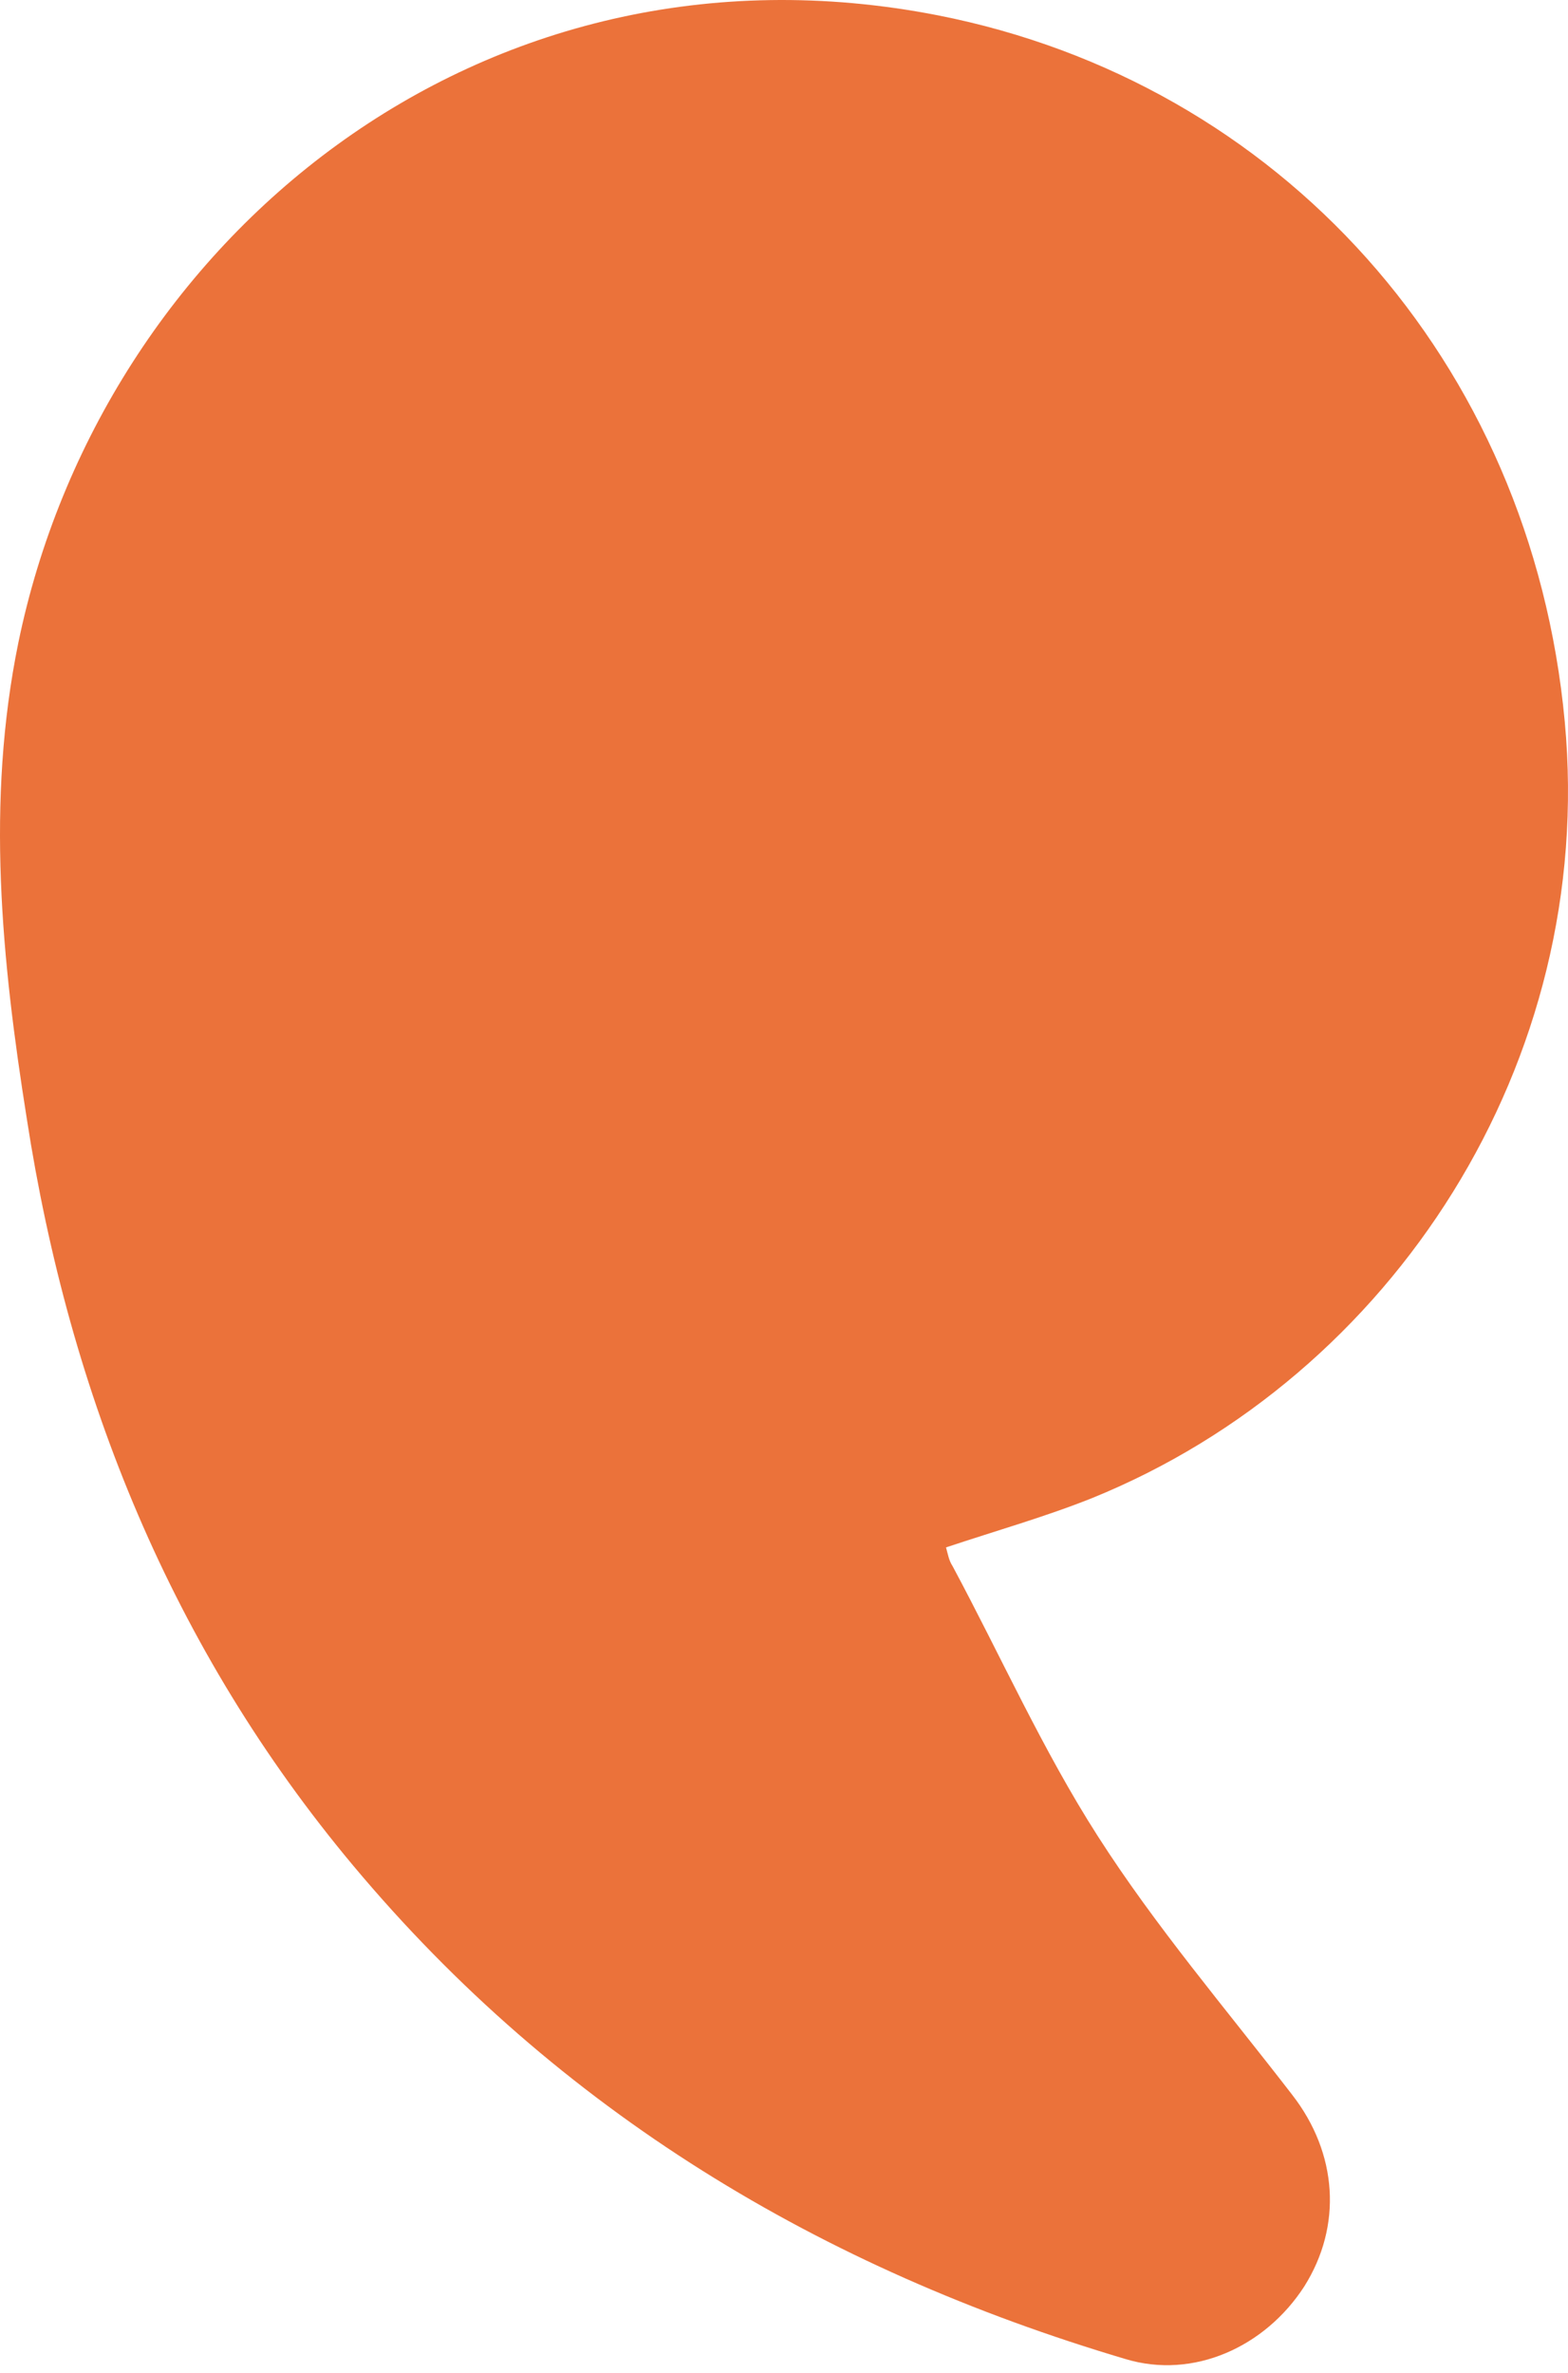 <?xml version="1.0" encoding="UTF-8"?> <svg xmlns="http://www.w3.org/2000/svg" width="117" height="177" viewBox="0 0 117 177" fill="none"> <path d="M70.589 115.418C74.338 114.169 78.018 113.127 81.49 111.739C103.915 102.643 119.119 79.246 116.759 53.836C114.259 26.898 95.445 6.139 69.964 1.14C35.806 -5.525 7.549 17.942 1.37 47.934C-1.06 59.806 0.12 71.609 1.995 83.412C5.188 104.101 12.825 122.986 26.364 139.163C41.707 157.492 61.286 169.225 83.989 175.959C89.057 177.487 94.403 175.057 97.319 170.544C100.166 166.031 99.818 160.616 96.416 156.242C91.487 149.854 86.211 143.675 81.906 136.941C77.81 130.553 74.686 123.541 71.075 116.807C70.798 116.39 70.728 115.904 70.589 115.418Z" fill="#EB723A"></path> </svg> 